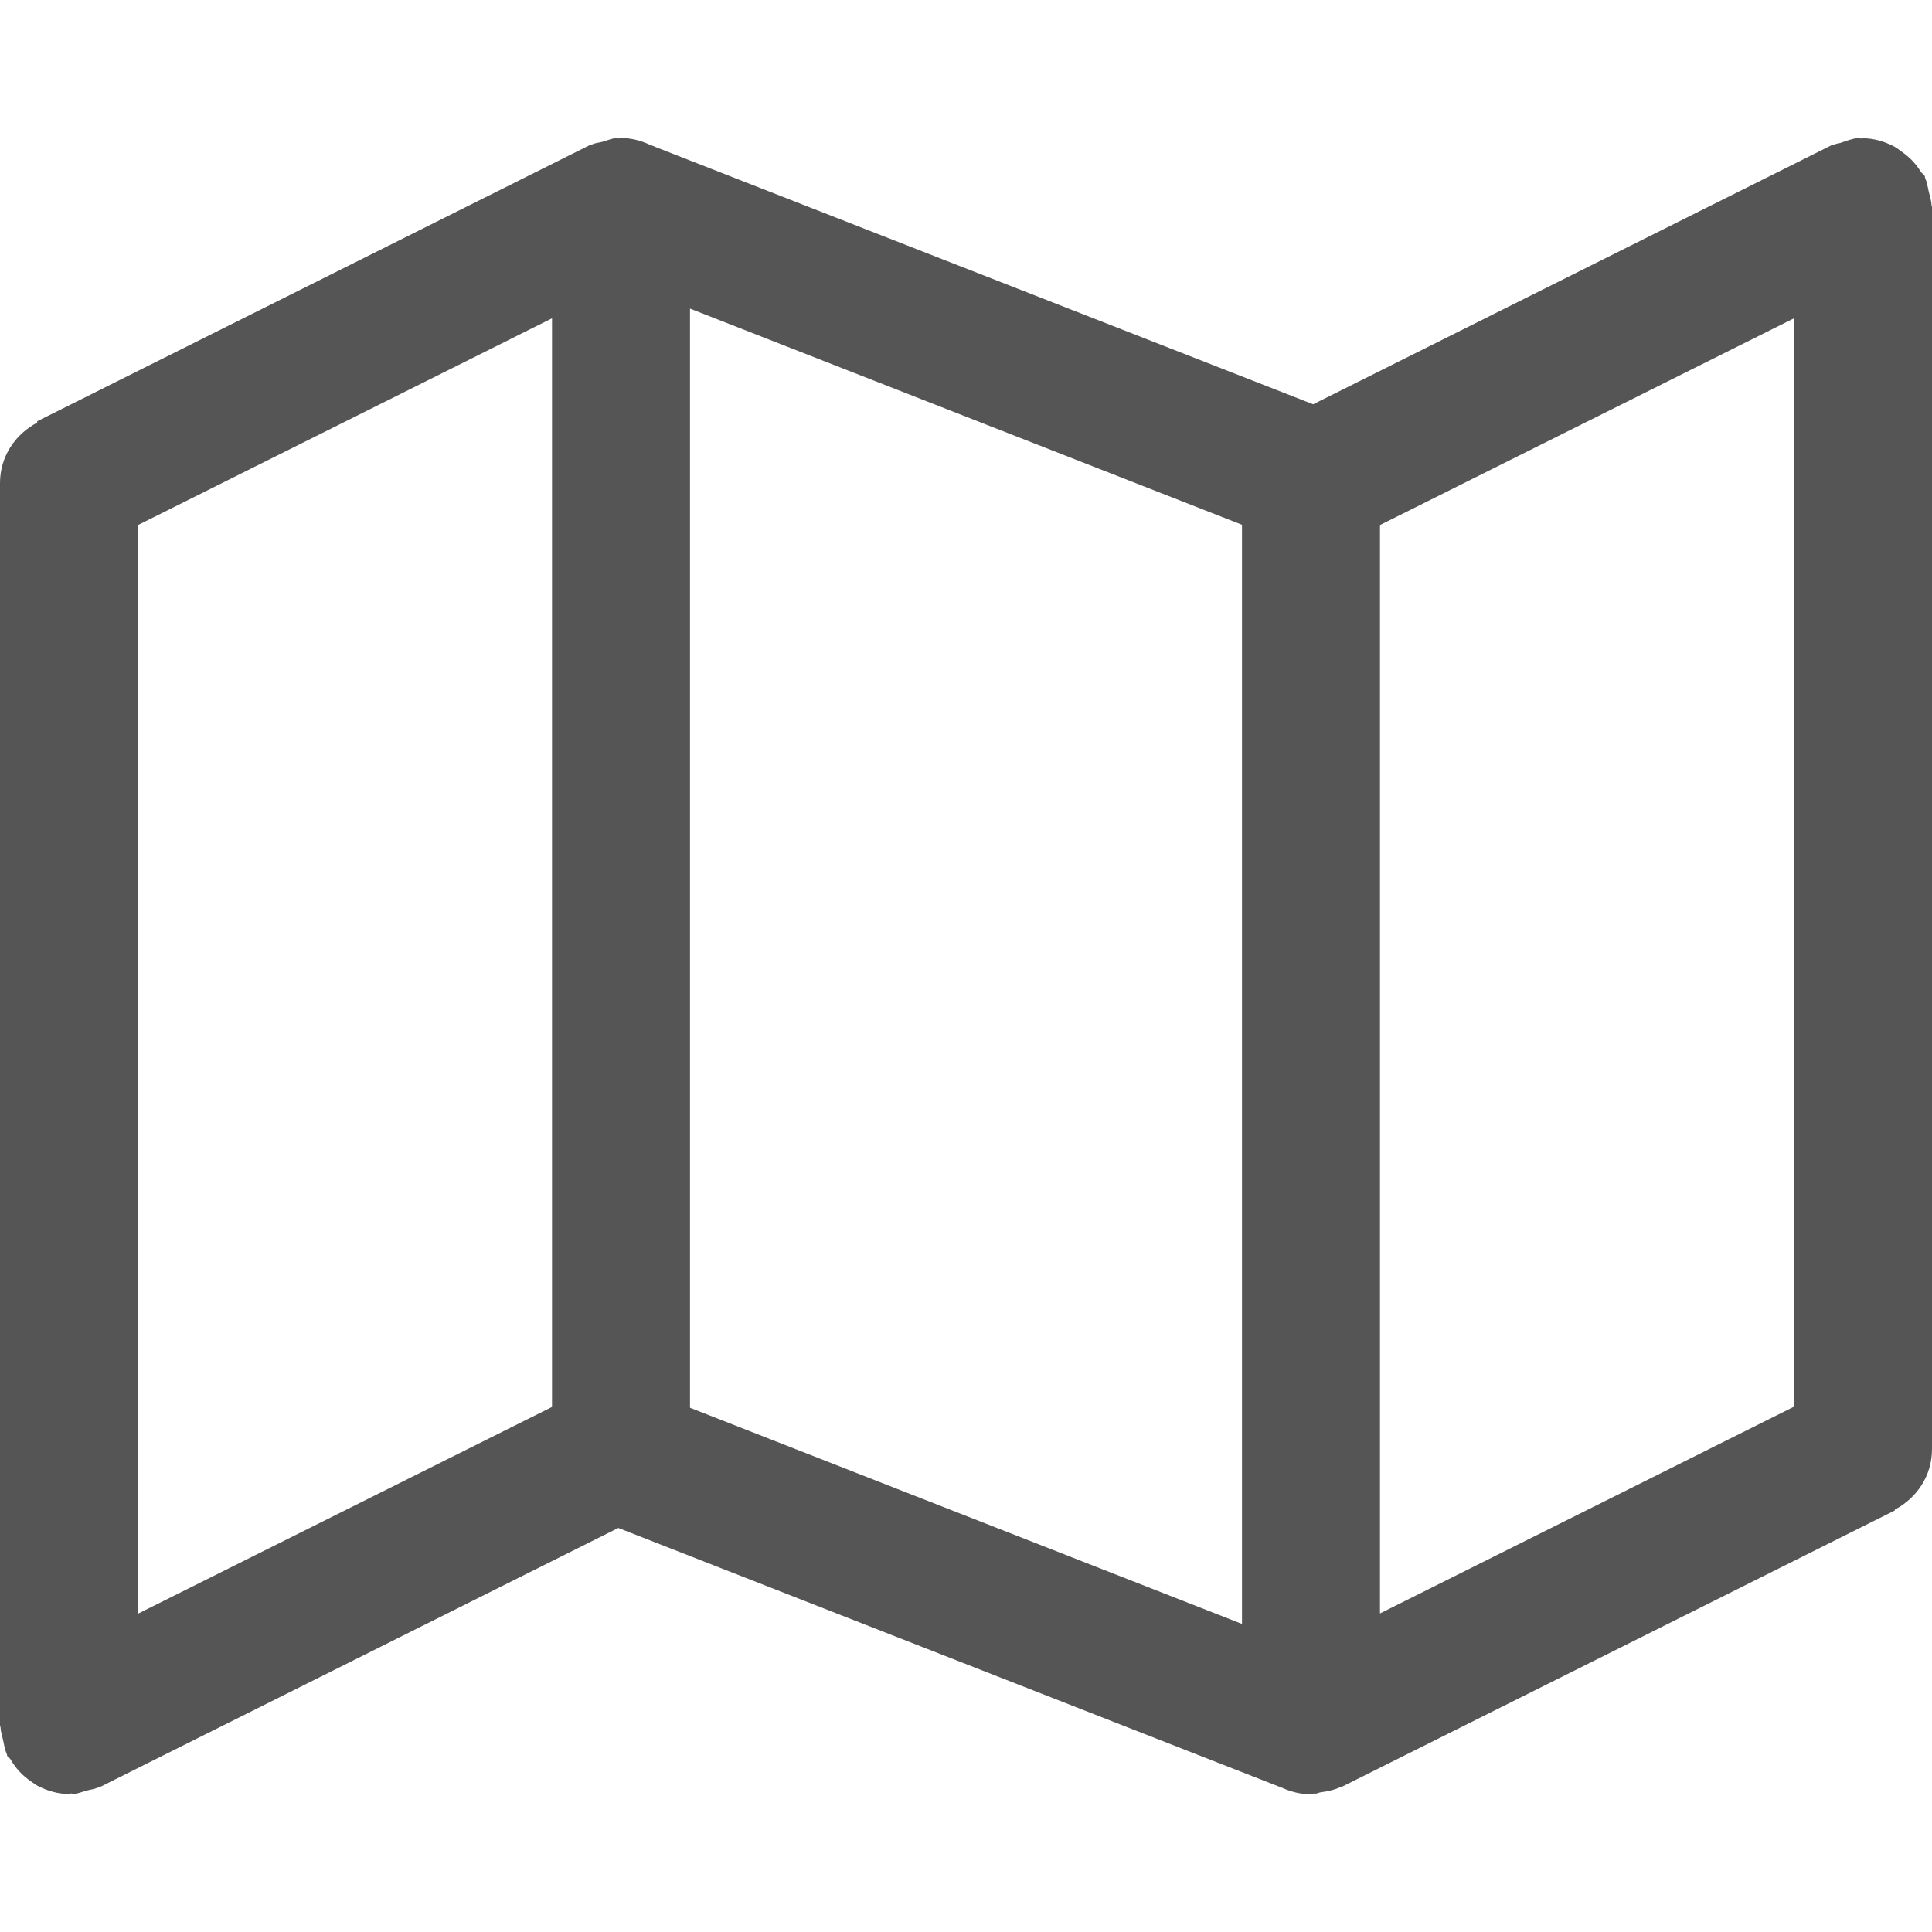 <?xml version="1.0" encoding="UTF-8" standalone="yes"?>
<svg xmlns="http://www.w3.org/2000/svg" xmlns:xlink="http://www.w3.org/1999/xlink" width="375px" height="375px" viewBox="0 0 375 375" version="1.1">
  <g id="surface1">
    <path style=" stroke:none;fill-rule:nonzero;fill:rgb(33.333%,33.333%,33.333%);fill-opacity:1;" d="M 119.699 26.785 C 118.77 26.844 117.855 27.266 116.926 27.52 C 116.301 27.695 115.629 27.727 115.043 27.988 C 114.871 28.066 114.688 28.062 114.52 28.145 L 7.219 81.77 L 7.219 82.031 C 2.973 84.273 0 88.594 0 93.75 L 0 334.82 C 0 335.008 0.098 335.16 0.105 335.344 C 0.133 336.125 0.406 336.867 0.574 337.648 C 0.785 338.598 0.91 339.559 1.309 340.418 C 1.371 340.555 1.344 340.703 1.414 340.836 C 1.543 341.098 1.844 341.168 1.988 341.414 C 3.016 343.188 4.367 344.672 6.07 345.809 C 6.535 346.121 6.93 346.449 7.43 346.695 C 9.238 347.605 11.223 348.215 13.395 348.215 C 13.543 348.215 13.664 348.113 13.812 348.109 C 13.957 348.105 14.082 348.223 14.23 348.215 C 15.121 348.156 16.004 347.77 16.898 347.535 C 17.562 347.352 18.266 347.289 18.887 347.012 C 19.059 346.934 19.238 346.938 19.41 346.855 L 120.012 296.578 L 248.973 347.062 C 250.648 347.816 252.5 348.266 254.465 348.266 C 254.559 348.266 254.688 348.215 254.777 348.215 C 254.891 348.211 254.98 348.117 255.094 348.109 C 255.094 348.109 255.145 348.109 255.145 348.109 C 255.199 348.105 255.246 348.164 255.301 348.16 C 255.633 348.141 255.961 347.945 256.297 347.898 C 257.676 347.703 259.008 347.434 260.219 346.855 C 260.301 346.816 260.398 346.844 260.48 346.801 L 367.781 293.18 L 367.781 293.02 C 372.027 290.781 375 286.457 375 281.301 L 375 40.23 C 375 40.047 374.902 39.891 374.895 39.707 C 374.867 38.855 374.566 38.047 374.371 37.195 C 374.164 36.32 374.062 35.43 373.691 34.633 C 373.621 34.48 373.664 34.312 373.586 34.164 C 373.418 33.82 373.051 33.695 372.855 33.379 C 371.891 31.801 370.652 30.512 369.141 29.453 C 368.551 29.035 368.059 28.617 367.414 28.305 C 365.641 27.438 363.719 26.84 361.605 26.84 C 361.496 26.84 361.402 26.887 361.293 26.891 C 361.109 26.895 360.953 26.773 360.77 26.785 C 359.594 26.863 358.434 27.336 357.266 27.727 C 356.922 27.844 356.547 27.844 356.219 27.988 C 356.016 28.078 355.793 28.047 355.59 28.145 L 254.883 78.473 L 127.18 28.512 L 127.129 28.461 C 127.078 28.434 127.02 28.434 126.969 28.406 L 126.133 28.094 C 124.422 27.301 122.555 26.785 120.535 26.785 C 120.391 26.785 120.262 26.832 120.117 26.84 C 120.094 26.84 120.09 26.891 120.066 26.891 C 119.934 26.895 119.828 26.777 119.699 26.785 Z M 133.93 59.902 L 241.07 101.859 L 241.07 315.203 L 133.93 273.246 Z M 107.145 61.785 L 107.145 273.09 L 26.785 313.215 L 26.785 101.91 Z M 348.215 61.785 L 348.215 273.035 L 267.855 313.164 L 267.855 101.91 Z M 348.215 61.785 "/>
  </g>
</svg>